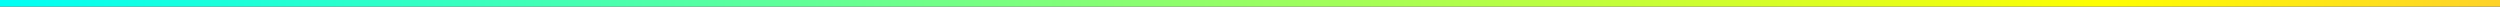 <svg width="1917" height="5" viewBox="0 0 1917 5" fill="none" xmlns="http://www.w3.org/2000/svg">
<rect x="0" y="0" width="1917" height="5" fill="#333333" stroke="none"/>
<path fill-rule="evenodd" clip-rule="evenodd" d="M3195.24 5L-5.77014e-07 5L0 0L3195.24 0L3195.24 5Z" fill="url(#paint0_linear_212_661)"/>
<defs>
<linearGradient id="paint0_linear_212_661" x1="3195.24" y1="6.726" x2="-7.76183e-07" y2="6.726" gradientUnits="userSpaceOnUse">
<stop offset="0.01" stop-color="#FF1DCD"/>
<stop offset="0.495" stop-color="#FEFE01"/>
<stop offset="1" stop-color="#00FFF4"/>
</linearGradient>
</defs>
</svg>
